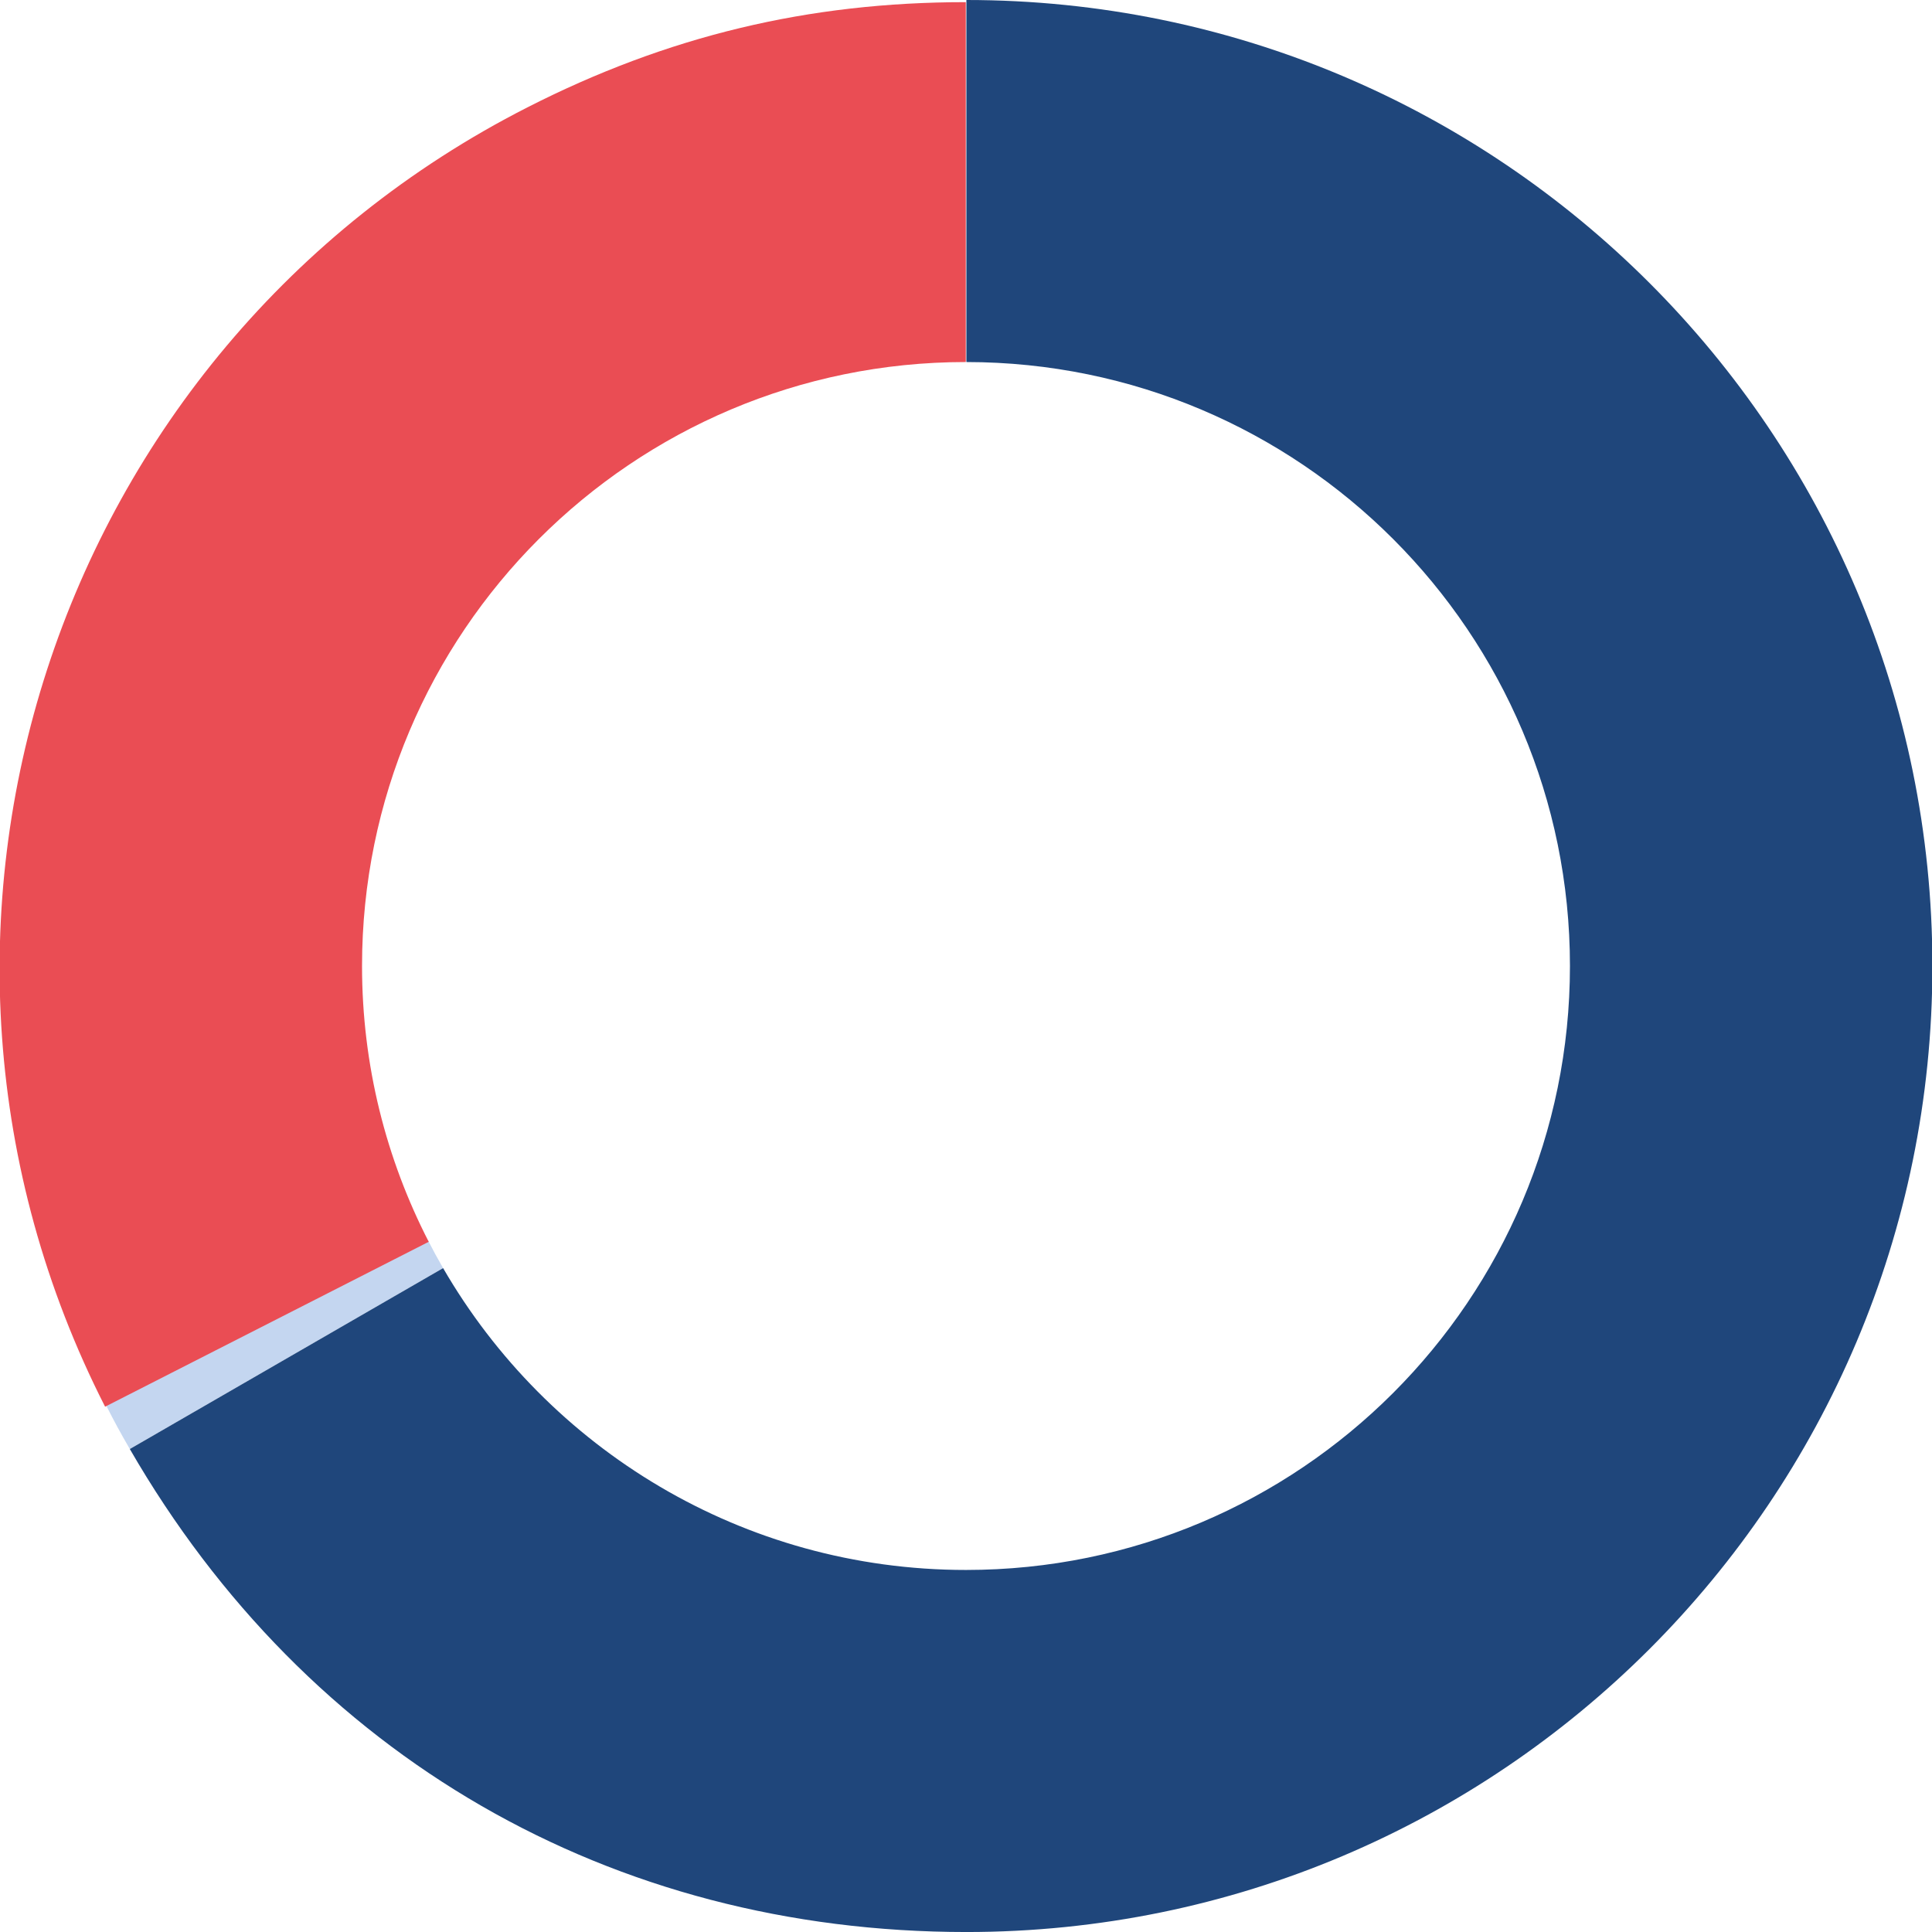 <?xml version="1.0" encoding="utf-8"?>
<!-- Generator: Adobe Illustrator 16.0.0, SVG Export Plug-In . SVG Version: 6.00 Build 0)  -->
<!DOCTYPE svg PUBLIC "-//W3C//DTD SVG 1.1//EN" "http://www.w3.org/Graphics/SVG/1.1/DTD/svg11.dtd">
<svg version="1.1" id="Layer_1" xmlns="http://www.w3.org/2000/svg" xmlns:xlink="http://www.w3.org/1999/xlink" x="0px" y="0px"
	 width="179.084px" height="179.083px" viewBox="0 0 179.084 179.083" enable-background="new 0 0 179.084 179.083"
	 xml:space="preserve">
<g id="Layer_1_1_">
	<path fill="#C4D6F0" d="M39.671,114.97L9.795,130.191c0.853,1.677,1.298,2.493,2.237,4.121l29.041-16.767
		C40.584,116.702,40.117,115.842,39.671,114.97z"/>
	<path fill="#EA4D54" d="M33.558,89.542c0-30.913,25.056-55.974,55.966-55.984V0.199c-14.589,0-27.652,3.137-40.65,9.76
		C4.81,32.409-12.71,86.329,9.742,130.392l29.999-15.286C35.797,107.44,33.558,98.754,33.558,89.542z"/>
	<path fill="#1F467B" d="M89.578,0v33.559c30.901,0.02,55.946,25.077,55.946,55.983c0,30.917-25.064,55.983-55.982,55.983
		c-20.713,0-38.786-11.258-48.469-27.979l-29.04,16.769c16.467,28.521,44.609,44.771,77.545,44.771
		c49.452,0,89.542-40.09,89.542-89.542C179.12,40.089,139.03,0,89.578,0z"/>
</g>
<g id="Layer_2">
</g>
</svg>
